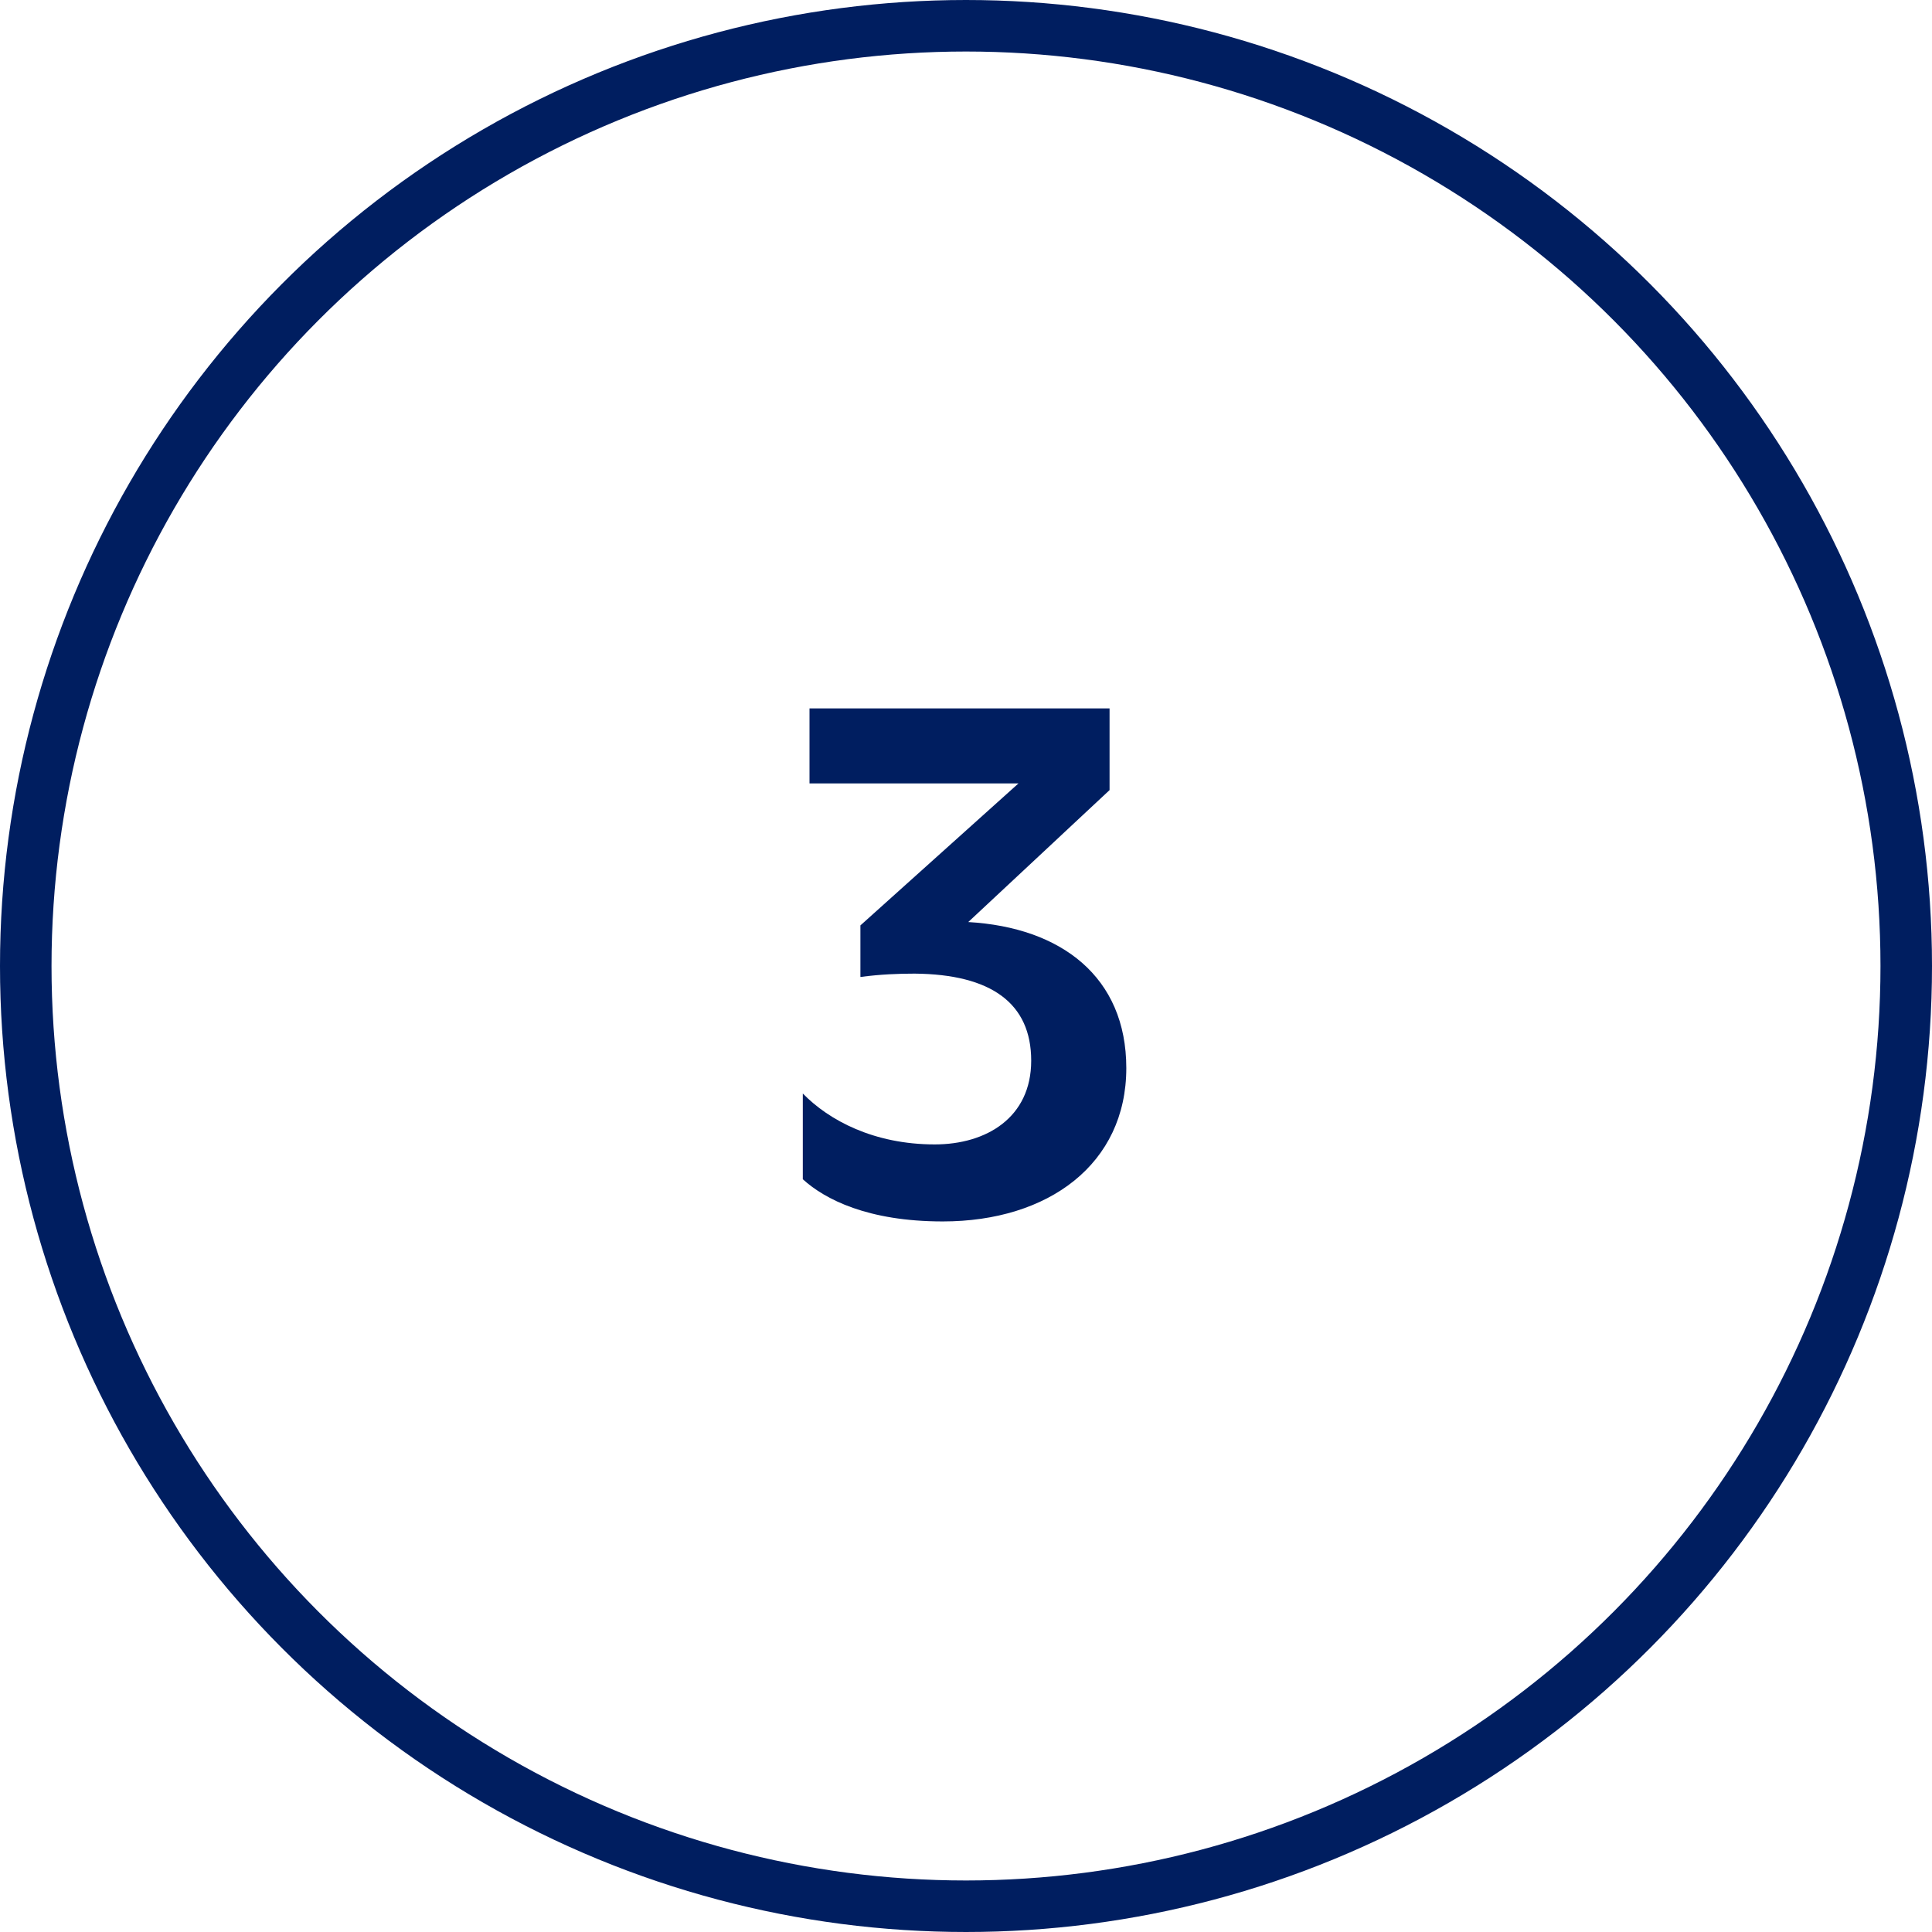<svg width="75" height="75" viewBox="0 0 75 75" fill="none" xmlns="http://www.w3.org/2000/svg">
<circle cx="37.5" cy="37.5" r="36.5" stroke="#001E60" stroke-width="2"/>
<path d="M43.723 41.462C43.723 45.18 40.707 47.416 36.599 47.416C33.687 47.416 32.023 46.558 31.165 45.778V42.45C32.179 43.49 33.921 44.426 36.287 44.426C38.289 44.426 40.031 43.386 40.031 41.176C40.031 38.94 38.471 37.822 35.507 37.796C34.883 37.796 34.181 37.822 33.401 37.926V35.924L39.537 30.412H31.425V27.5H43.073V30.672L37.587 35.794C41.201 36.002 43.723 37.926 43.723 41.462Z" fill="#001E60"/>
</svg>
